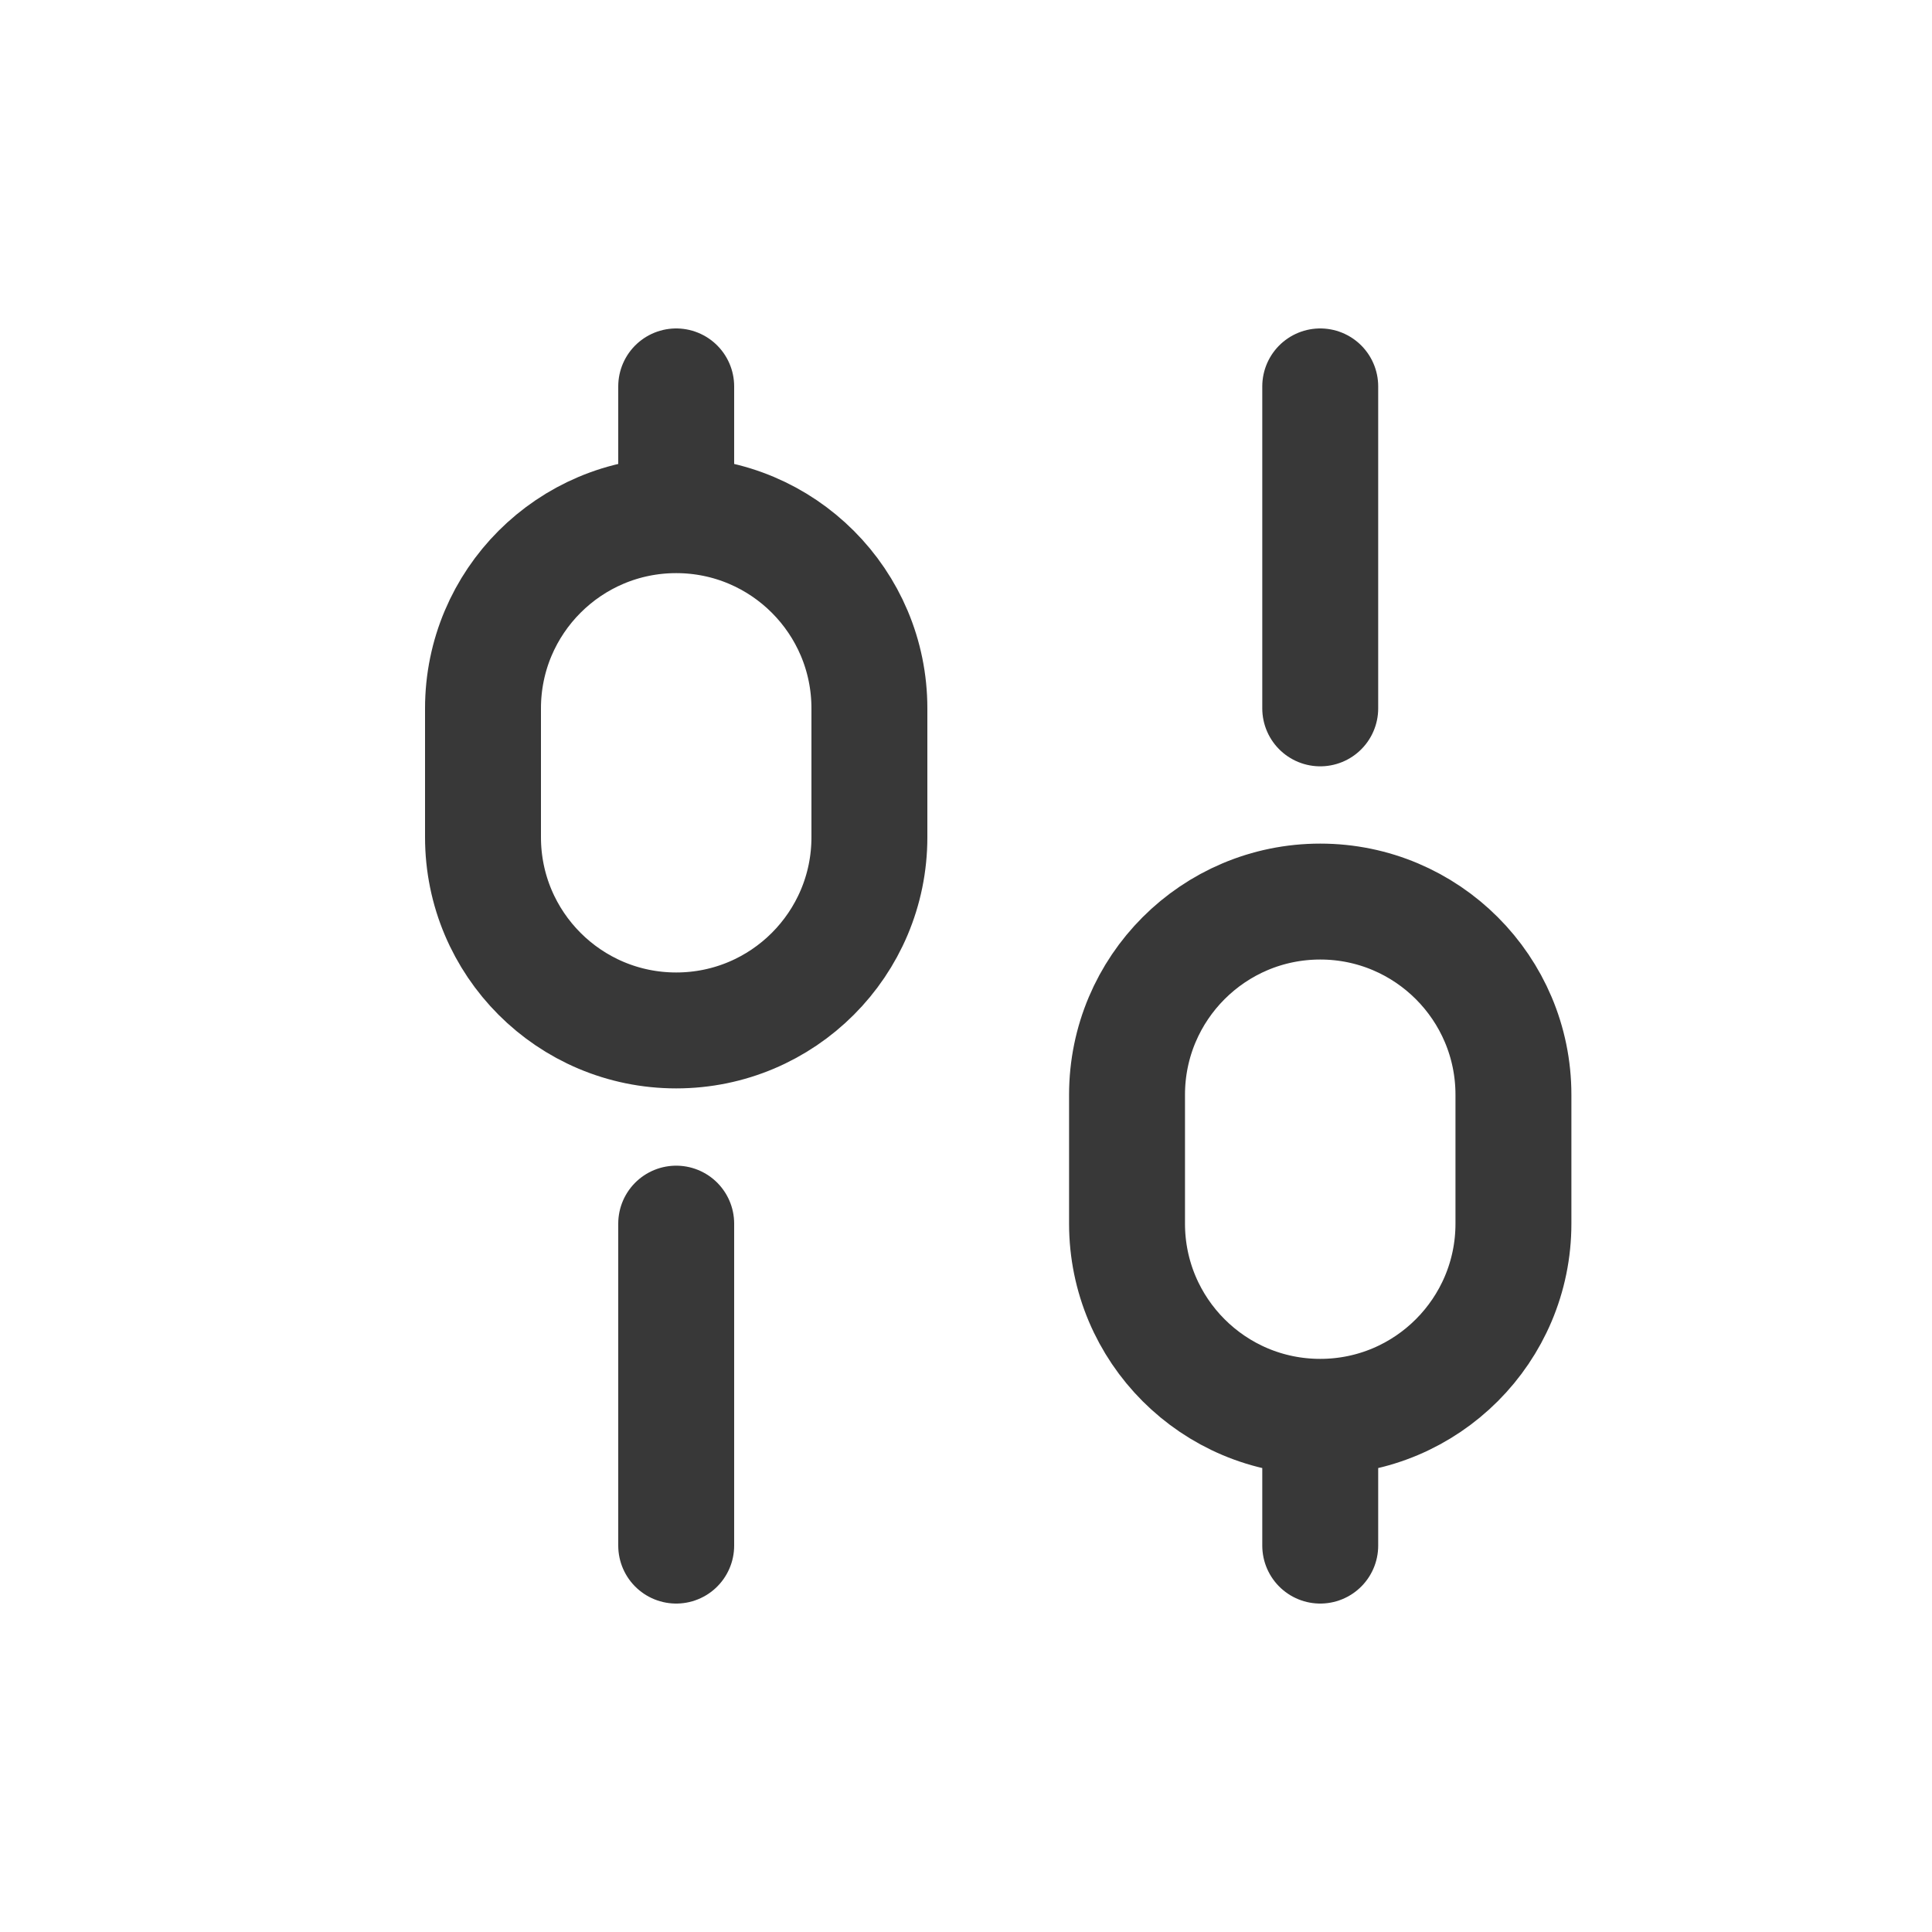 <svg width="20" height="20" viewBox="0 0 20 20" fill="none" xmlns="http://www.w3.org/2000/svg">
<path d="M7 16L7 12.667M7 5.333V4M7 5.333C8.105 5.333 9 6.229 9 7.333V8.667C9 9.771 8.105 10.667 7 10.667C5.895 10.667 5 9.771 5 8.667V7.333C5 6.229 5.895 5.333 7 5.333ZM13.667 7.333V4M13.667 16V14.667M13.667 14.667C14.771 14.667 15.667 13.771 15.667 12.667V11.333C15.667 10.229 14.771 9.333 13.667 9.333C12.562 9.333 11.667 10.229 11.667 11.333V12.667C11.667 13.771 12.562 14.667 13.667 14.667Z" stroke="#383838" stroke-width="1.2" stroke-linecap="round"/>
</svg>
